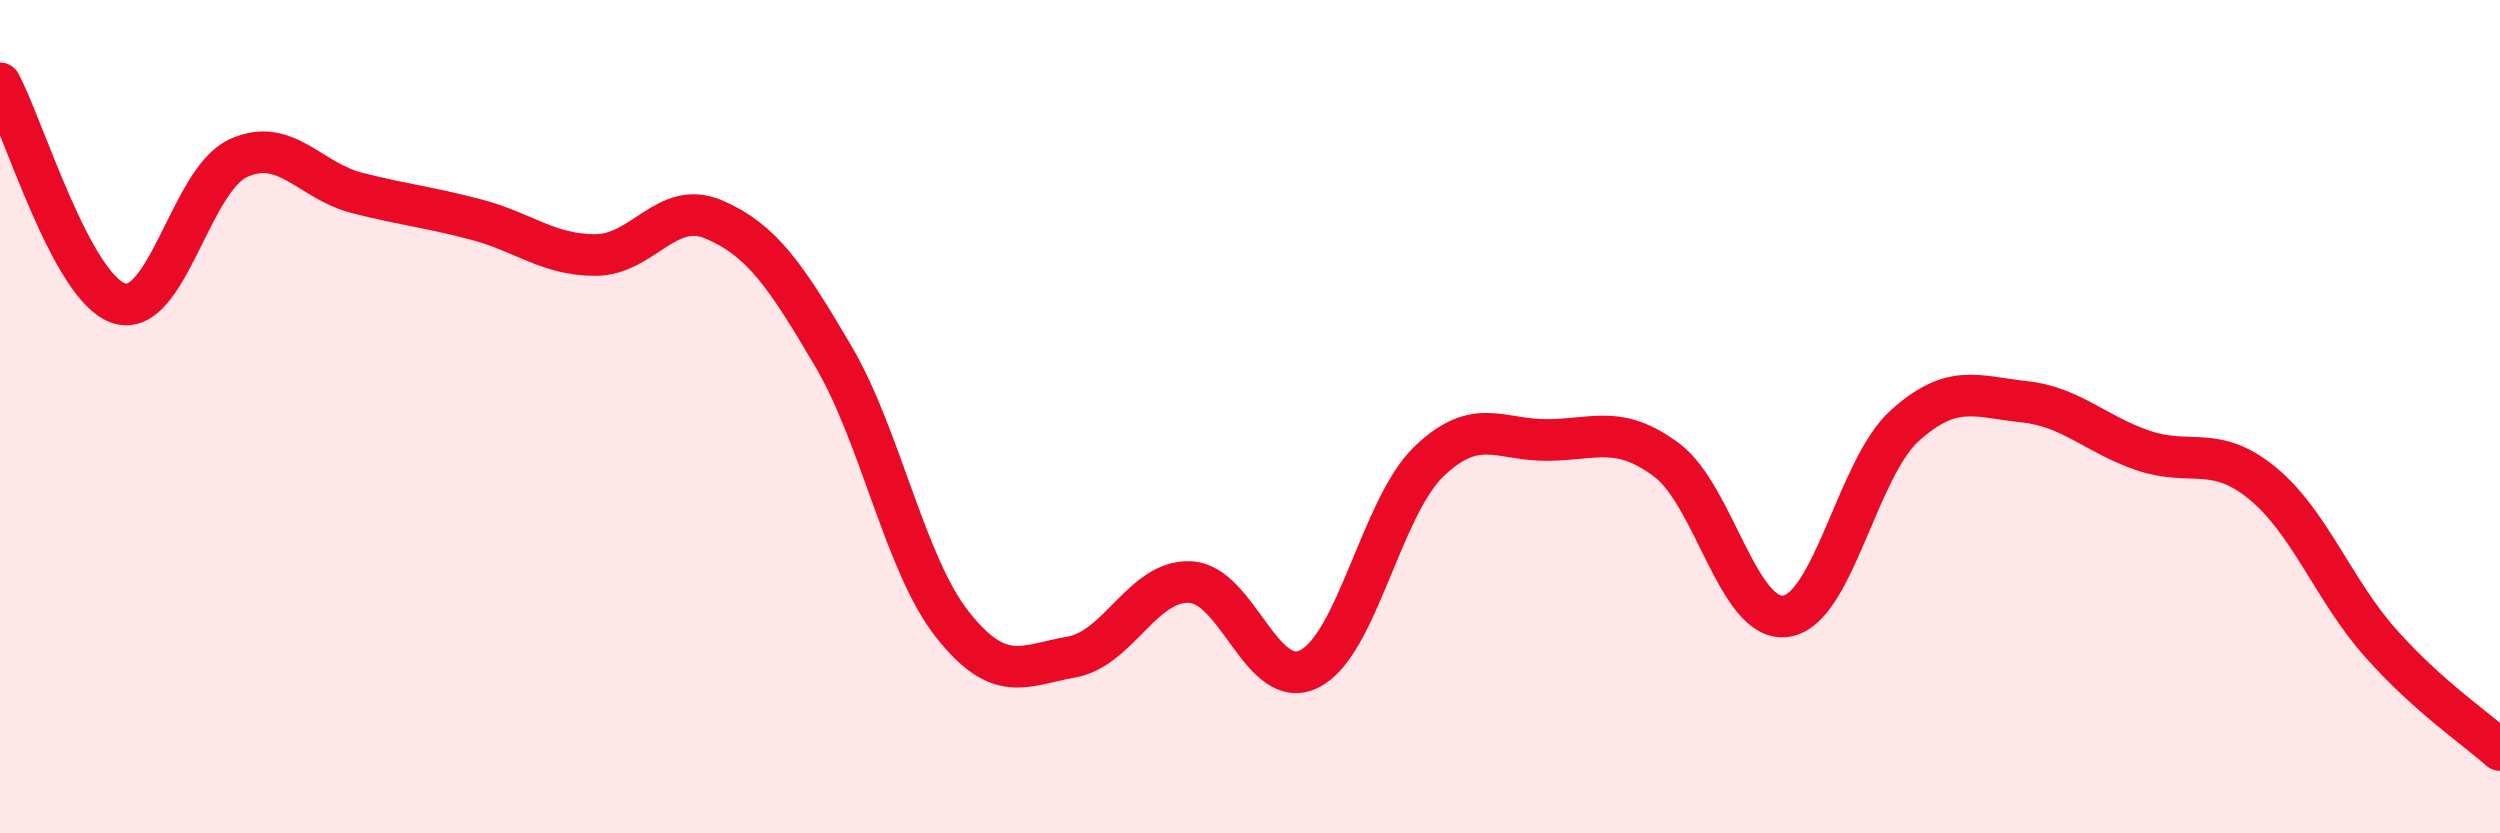 
    <svg width="60" height="20" viewBox="0 0 60 20" xmlns="http://www.w3.org/2000/svg">
      <path
        d="M 0,2 C 0.57,3.06 1.72,6.92 2.86,7.28 C 4,7.64 4.57,4.33 5.71,3.8 C 6.85,3.27 7.43,4.34 8.57,4.63 C 9.71,4.92 10.29,4.97 11.43,5.27 C 12.57,5.57 13.15,6.12 14.29,6.12 C 15.43,6.12 16,4.78 17.14,5.27 C 18.28,5.76 18.86,6.61 20,8.55 C 21.14,10.49 21.72,13.55 22.86,14.99 C 24,16.43 24.57,15.97 25.71,15.77 C 26.85,15.57 27.43,13.91 28.57,13.97 C 29.71,14.03 30.29,16.63 31.43,16.05 C 32.57,15.47 33.15,12.18 34.29,11.08 C 35.43,9.98 36,10.57 37.14,10.56 C 38.28,10.55 38.86,10.19 40,11.04 C 41.14,11.89 41.72,14.95 42.86,14.79 C 44,14.63 44.57,11.25 45.71,10.22 C 46.85,9.19 47.43,9.52 48.57,9.64 C 49.71,9.76 50.29,10.42 51.43,10.81 C 52.57,11.2 53.15,10.66 54.29,11.59 C 55.43,12.52 56,14.16 57.14,15.44 C 58.28,16.72 59.43,17.49 60,18L60 20L0 20Z"
        fill="#EB0A25"
        opacity="0.1"
        stroke-linecap="round"
        stroke-linejoin="round"
      />
      <path
        d="M 0,2 C 0.57,3.06 1.72,6.92 2.86,7.28 C 4,7.64 4.57,4.33 5.71,3.8 C 6.85,3.27 7.43,4.34 8.57,4.63 C 9.71,4.92 10.29,4.97 11.43,5.27 C 12.57,5.57 13.15,6.12 14.29,6.12 C 15.43,6.12 16,4.78 17.14,5.27 C 18.28,5.76 18.86,6.61 20,8.55 C 21.14,10.49 21.72,13.55 22.86,14.99 C 24,16.43 24.57,15.97 25.71,15.77 C 26.85,15.57 27.43,13.91 28.57,13.97 C 29.71,14.03 30.29,16.63 31.43,16.05 C 32.57,15.47 33.15,12.18 34.29,11.08 C 35.43,9.98 36,10.57 37.14,10.56 C 38.28,10.55 38.86,10.19 40,11.04 C 41.14,11.89 41.72,14.95 42.86,14.79 C 44,14.63 44.57,11.25 45.71,10.22 C 46.85,9.19 47.43,9.52 48.57,9.64 C 49.71,9.76 50.29,10.42 51.43,10.81 C 52.57,11.2 53.15,10.66 54.29,11.59 C 55.43,12.52 56,14.16 57.14,15.44 C 58.28,16.72 59.43,17.49 60,18"
        stroke="#EB0A25"
        stroke-width="1"
        fill="none"
        stroke-linecap="round"
        stroke-linejoin="round"
      />
    </svg>
  